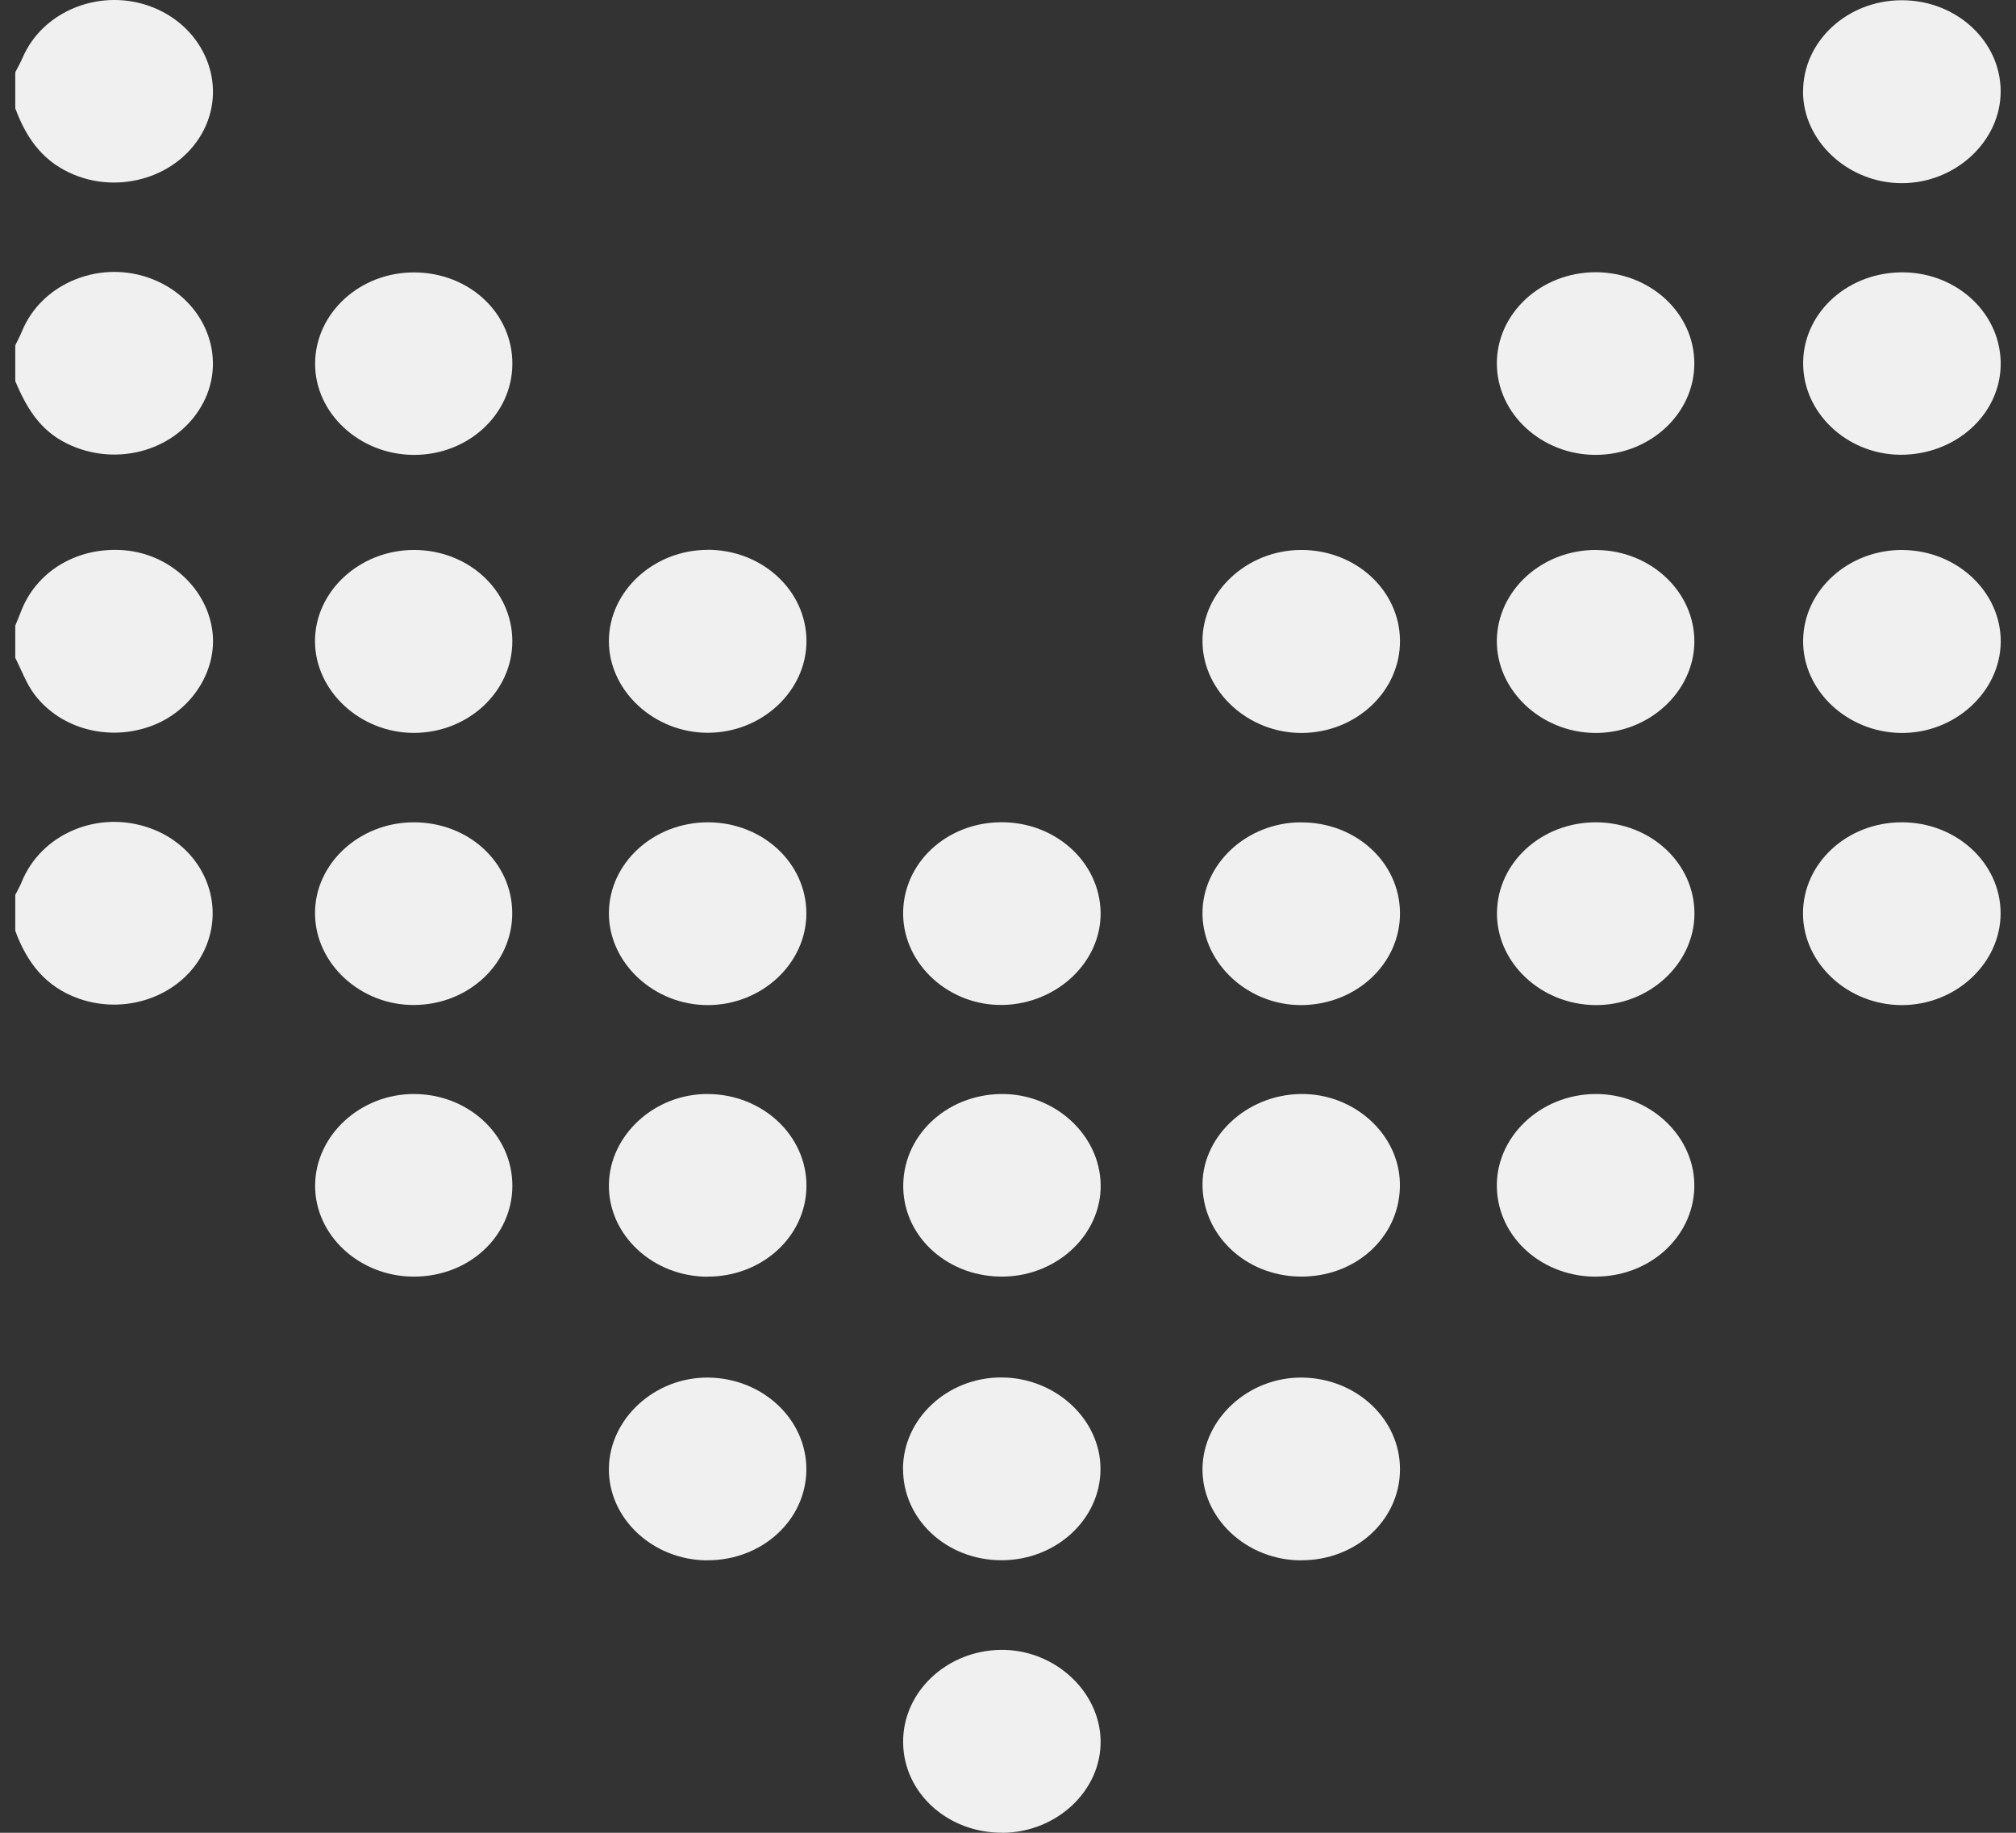 <svg xmlns="http://www.w3.org/2000/svg" width="66" height="60" viewBox="0 0 66 60" fill="none"><rect x="0" y="0" width="66" height="60" fill="#333333" stroke="none"/><path d="M0.5 3.545C0.831 4.438 1.322 5.209 2.277 5.655C3.904 6.416 5.908 5.777 6.678 4.243C7.434 2.736 6.683 0.92 5.029 0.25C3.353 -0.43 1.398 0.326 0.733 1.907C0.664 2.064 0.577 2.213 0.5 2.368C0.5 2.761 0.5 3.152 0.5 3.545Z" fill="#F0F0F0"></path><path d="M0.5 30.472C0.867 31.474 1.461 32.296 2.578 32.691C4.252 33.28 6.122 32.506 6.749 30.974C7.384 29.424 6.555 27.689 4.898 27.106C3.203 26.507 1.341 27.299 0.705 28.884C0.648 29.026 0.568 29.158 0.5 29.297C0.5 29.691 0.5 30.081 0.5 30.474L0.5 30.472Z" fill="#F0F0F0"></path><path d="M0.5 21.536C0.705 21.939 0.859 22.376 1.13 22.736C1.992 23.875 3.581 24.281 4.964 23.763C6.322 23.256 7.171 21.866 6.935 20.539C6.697 19.19 5.503 18.137 4.079 18.015C2.54 17.886 1.179 18.698 0.678 20.042C0.623 20.189 0.56 20.331 0.5 20.478C0.5 20.831 0.5 21.183 0.5 21.536Z" fill="#F0F0F0"></path><path d="M0.5 12.48C0.853 13.307 1.278 14.071 2.184 14.517C3.827 15.329 5.843 14.741 6.656 13.181C7.447 11.664 6.694 9.817 5.008 9.145C3.329 8.475 1.385 9.241 0.725 10.832C0.659 10.994 0.577 11.149 0.5 11.304C0.5 11.697 0.5 12.087 0.5 12.48Z" fill="#F0F0F0"></path><path d="M62.259 26.92C60.471 26.92 59.025 28.257 59.027 29.905C59.027 31.541 60.501 32.906 62.264 32.904C64.028 32.904 65.496 31.536 65.496 29.9C65.496 28.252 64.044 26.917 62.259 26.92Z" fill="#F0F0F0"></path><path d="M52.322 41.791C54.11 41.75 55.512 40.385 55.468 38.734C55.424 37.121 53.951 35.797 52.218 35.815C50.416 35.832 48.953 37.233 49.005 38.891C49.054 40.543 50.531 41.834 52.322 41.793L52.322 41.791Z" fill="#F0F0F0"></path><path d="M59.027 2.996C59.027 4.627 60.512 5.999 62.267 5.997C64.025 5.994 65.501 4.619 65.498 2.988C65.496 1.342 64.041 0.005 62.259 0.008C60.476 0.008 59.027 1.352 59.03 2.998L59.027 2.996Z" fill="#F0F0F0"></path><path d="M29.567 29.934C29.586 31.578 31.075 32.932 32.828 32.899C34.605 32.866 36.059 31.489 36.032 29.866C36.002 28.214 34.542 26.9 32.757 26.918C30.963 26.936 29.55 28.273 29.567 29.931L29.567 29.934Z" fill="#F0F0F0"></path><path d="M52.264 26.92C50.476 26.91 49.022 28.234 49.008 29.883C48.994 31.519 50.446 32.883 52.22 32.904C53.975 32.924 55.462 31.562 55.473 29.923C55.484 28.272 54.052 26.933 52.264 26.92Z" fill="#F0F0F0"></path><path d="M23.151 41.793C24.942 41.803 26.391 40.482 26.402 38.831C26.41 37.182 24.978 35.835 23.195 35.815C21.44 35.794 19.95 37.154 19.934 38.792C19.917 40.431 21.369 41.786 23.151 41.796L23.151 41.793Z" fill="#F0F0F0"></path><path d="M29.565 48.084C29.557 49.741 30.986 51.072 32.778 51.078C34.56 51.083 36.02 49.751 36.028 48.105C36.039 46.476 34.568 45.106 32.799 45.094C31.033 45.081 29.568 46.433 29.562 48.082L29.565 48.084Z" fill="#F0F0F0"></path><path d="M42.58 26.92C40.8 26.933 39.346 28.297 39.367 29.931C39.389 31.567 40.887 32.929 42.637 32.904C44.425 32.876 45.847 31.531 45.833 29.88C45.819 28.224 44.376 26.91 42.58 26.922L42.58 26.92Z" fill="#F0F0F0"></path><path d="M42.582 51.079C44.376 51.092 45.819 49.778 45.833 48.119C45.847 46.47 44.417 45.121 42.634 45.098C40.885 45.075 39.389 46.437 39.367 48.073C39.348 49.707 40.802 51.069 42.582 51.082L42.582 51.079Z" fill="#F0F0F0"></path><path d="M23.176 26.92C21.393 26.92 19.936 28.257 19.934 29.9C19.934 31.529 21.41 32.904 23.168 32.904C24.934 32.904 26.396 31.549 26.399 29.905C26.399 28.252 24.964 26.922 23.176 26.92Z" fill="#F0F0F0"></path><path d="M32.888 41.791C34.643 41.748 36.059 40.391 36.034 38.782C36.007 37.141 34.517 35.789 32.764 35.815C30.951 35.843 29.53 37.215 29.571 38.899C29.612 40.548 31.091 41.837 32.89 41.791L32.888 41.791Z" fill="#F0F0F0"></path><path d="M45.833 20.972C45.822 19.32 44.373 17.994 42.585 18.004C40.813 18.014 39.348 19.384 39.367 21.015C39.386 22.648 40.876 24.01 42.632 23.995C44.406 23.98 45.844 22.623 45.833 20.974L45.833 20.972Z" fill="#F0F0F0"></path><path d="M16.773 20.984C16.767 19.323 15.332 17.999 13.544 18.004C11.767 18.009 10.307 19.363 10.312 21C10.321 22.633 11.802 23.998 13.56 23.993C15.335 23.985 16.778 22.636 16.773 20.984Z" fill="#F0F0F0"></path><path d="M23.149 51.079C24.94 51.089 26.388 49.768 26.399 48.116C26.41 46.47 24.975 45.121 23.195 45.098C21.443 45.075 19.95 46.44 19.934 48.076C19.917 49.714 21.371 51.071 23.151 51.082L23.149 51.079Z" fill="#F0F0F0"></path><path d="M23.168 18.001C21.396 18.001 19.931 19.36 19.934 20.994C19.936 22.622 21.423 23.994 23.179 23.989C24.945 23.984 26.405 22.622 26.402 20.983C26.399 19.332 24.951 17.998 23.168 17.998L23.168 18.001Z" fill="#F0F0F0"></path><path d="M32.823 60.001C34.597 59.988 36.057 58.618 36.032 56.987C36.007 55.354 34.504 53.987 32.76 54.012C30.982 54.037 29.55 55.397 29.567 57.043C29.58 58.697 31.029 60.011 32.823 59.998L32.823 60.001Z" fill="#F0F0F0"></path><path d="M42.7 41.791C44.493 41.745 45.871 40.398 45.83 38.727C45.791 37.111 44.315 35.789 42.579 35.815C40.777 35.84 39.298 37.261 39.37 38.897C39.444 40.558 40.911 41.837 42.7 41.791Z" fill="#F0F0F0"></path><path d="M52.268 18.004C50.488 17.991 49.023 19.32 49.004 20.967C48.988 22.598 50.444 23.975 52.208 23.995C53.963 24.015 55.453 22.659 55.47 21.022C55.486 19.379 54.043 18.019 52.268 18.006L52.268 18.004Z" fill="#F0F0F0"></path><path d="M62.29 18.004C60.51 17.994 59.045 19.323 59.031 20.969C59.015 22.603 60.469 23.975 62.238 23.995C63.993 24.015 65.483 22.653 65.5 21.02C65.516 19.379 64.065 18.017 62.29 18.006L62.29 18.004Z" fill="#F0F0F0"></path><path d="M49.004 11.905C49.009 13.549 50.474 14.896 52.246 14.891C54.023 14.886 55.475 13.536 55.469 11.893C55.467 10.244 54.015 8.91 52.23 8.912C50.447 8.917 48.998 10.261 49.004 11.905Z" fill="#F0F0F0"></path><path d="M62.176 8.917C60.383 8.968 58.981 10.333 59.033 11.979C59.082 13.625 60.594 14.947 62.352 14.886C64.151 14.822 65.55 13.458 65.498 11.817C65.443 10.163 63.959 8.867 62.179 8.917L62.176 8.917Z" fill="#F0F0F0"></path><path d="M13.539 26.92C11.758 26.925 10.299 28.279 10.313 29.916C10.326 31.554 11.808 32.914 13.563 32.901C15.346 32.888 16.775 31.544 16.77 29.89C16.764 28.226 15.335 26.915 13.536 26.92L13.539 26.92Z" fill="#F0F0F0"></path><path d="M16.774 11.916C16.782 10.252 15.366 8.928 13.57 8.918C11.79 8.908 10.333 10.237 10.316 11.886C10.3 13.517 11.762 14.881 13.537 14.892C15.32 14.902 16.766 13.572 16.774 11.916Z" fill="#F0F0F0"></path><path d="M13.545 41.793C15.344 41.796 16.771 40.482 16.774 38.818C16.776 37.161 15.344 35.822 13.562 35.815C11.801 35.807 10.327 37.164 10.316 38.803C10.306 40.438 11.765 41.791 13.545 41.793Z" fill="#F0F0F0"></path></svg>